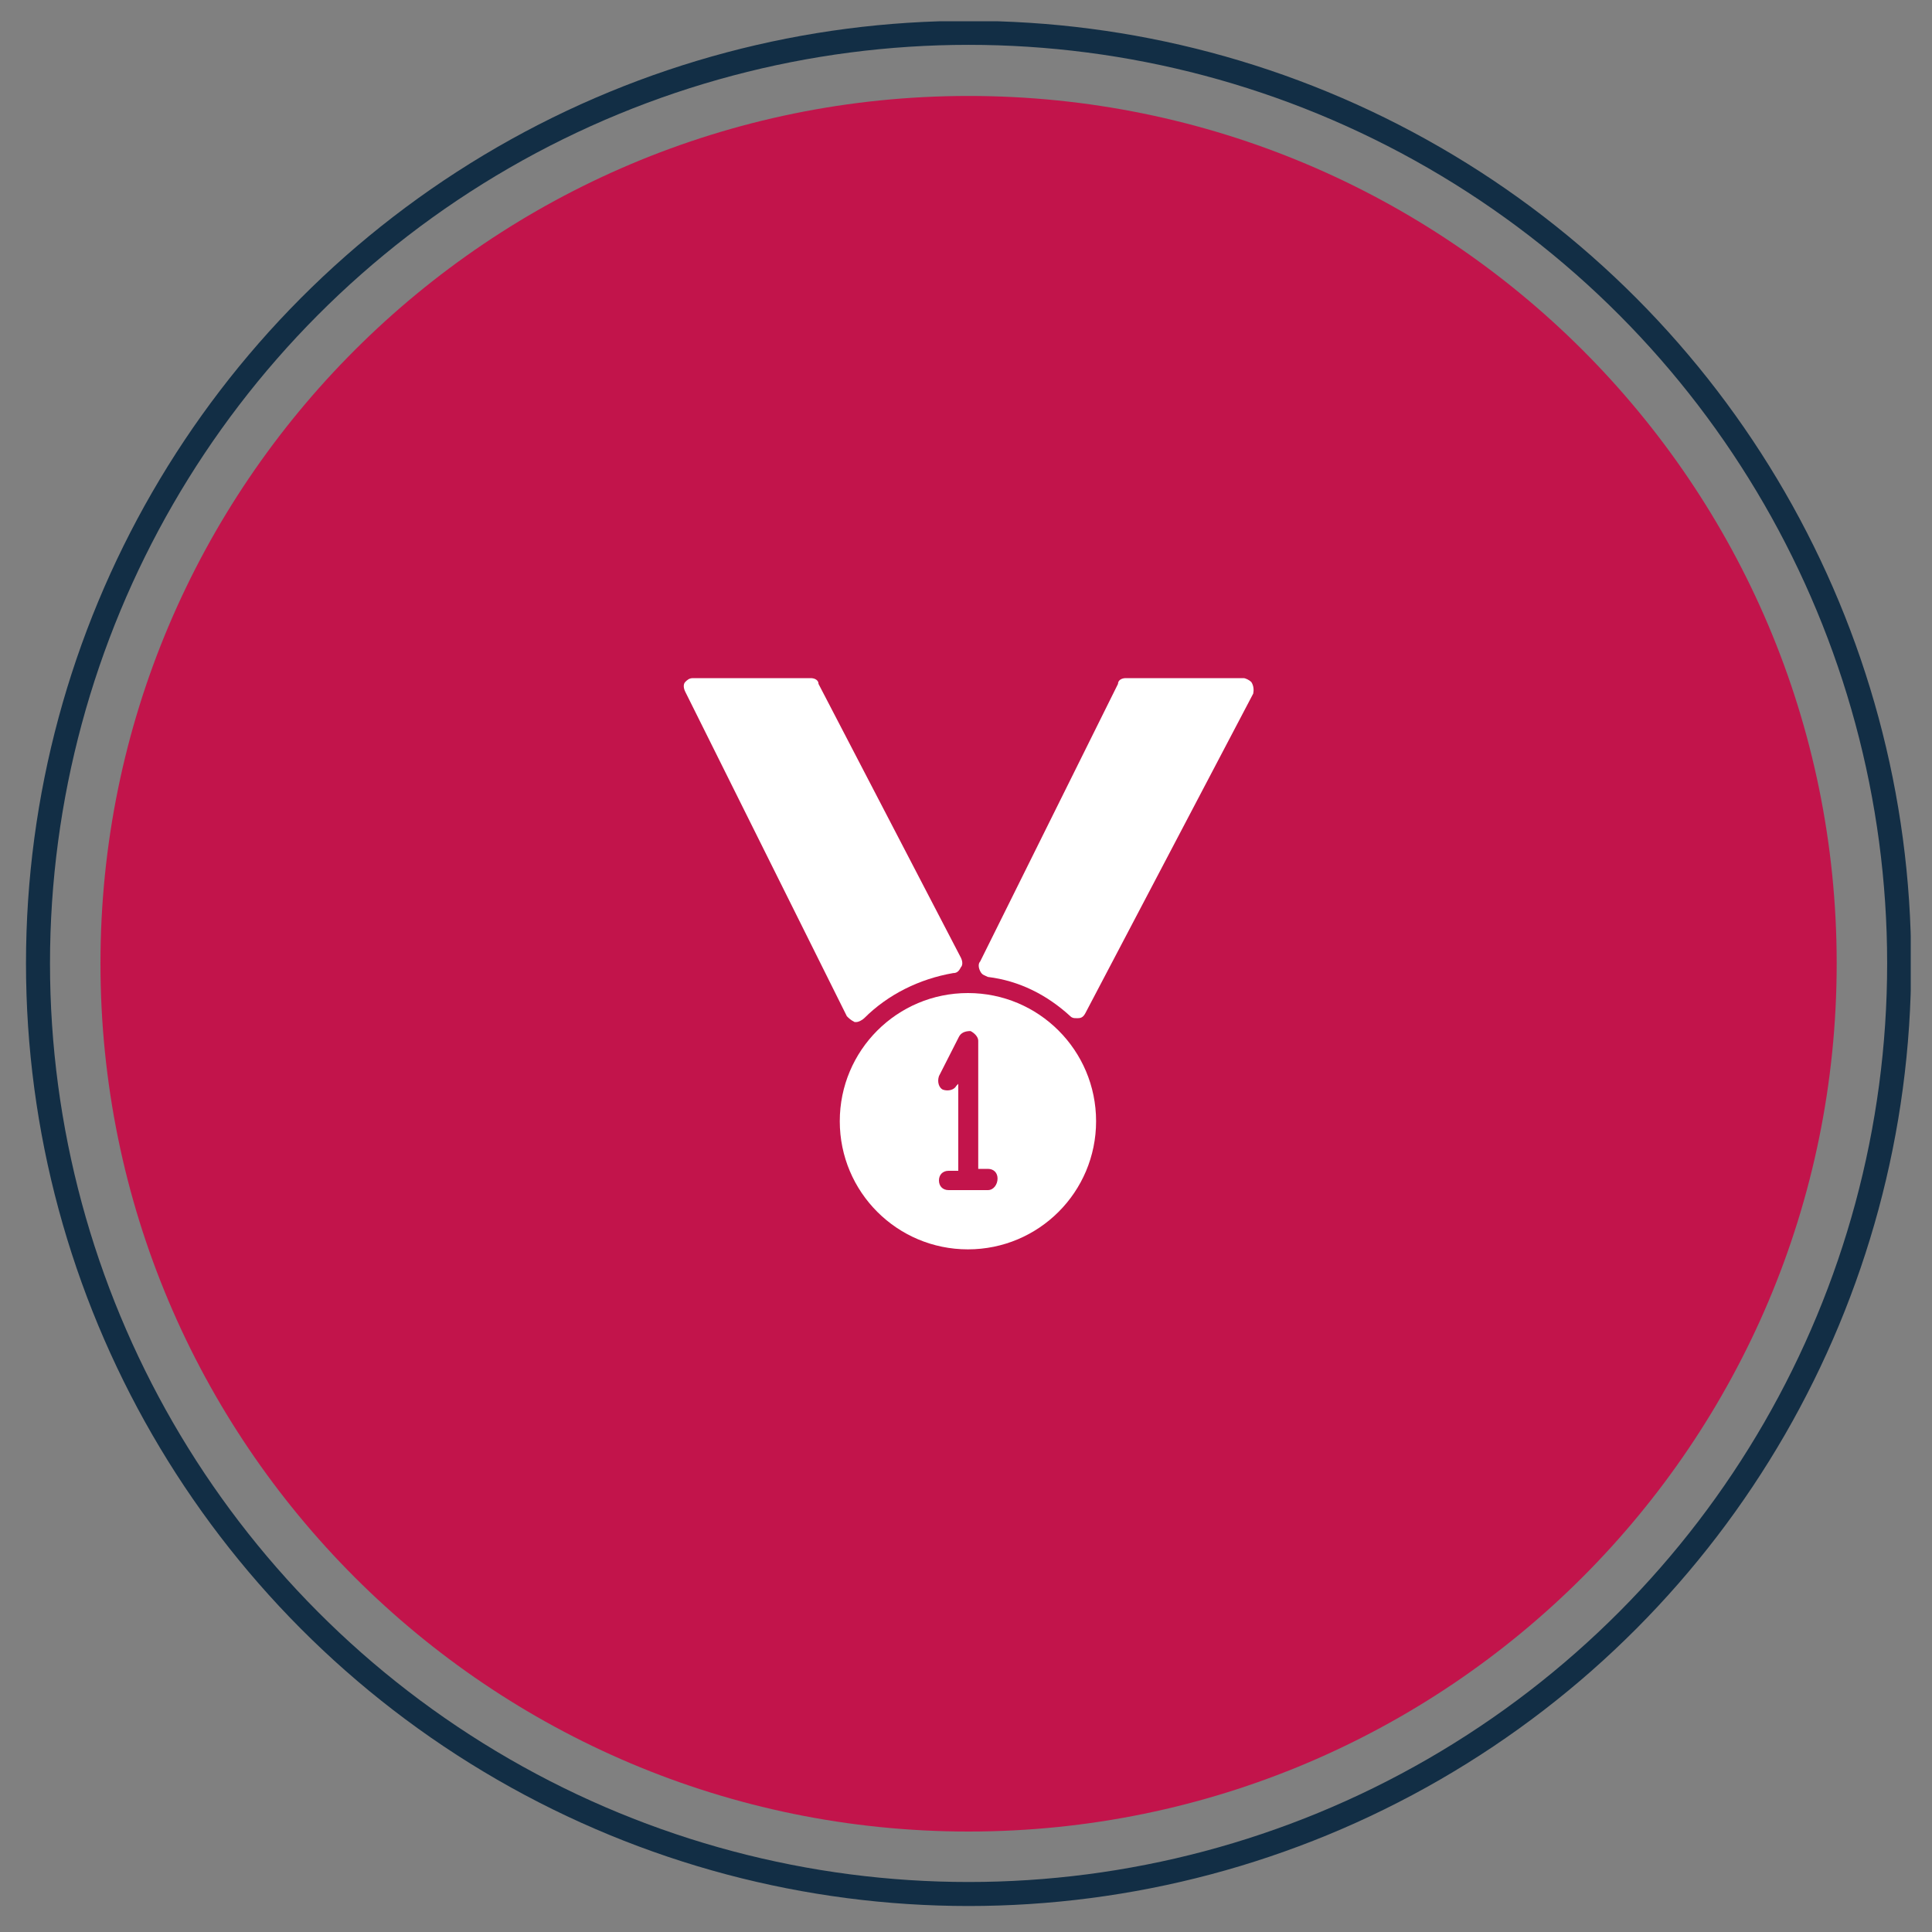<?xml version="1.0" encoding="utf-8"?>
<svg xmlns="http://www.w3.org/2000/svg" xmlns:xlink="http://www.w3.org/1999/xlink" version="1.1" id="Ebene_1" x="0px" y="0px" width="200" height="200" viewBox="0 0 300 300" style="enable-background:new 0 0 300 300;" xml:space="preserve">
<rect x="0" y="0" width="300" height="300" fill="#808080" stroke="none"/>
<style type="text/css">
	.st0{fill:none;stroke:#575756;stroke-width:1.262;}
	.st1{fill:none;stroke:#575756;stroke-width:1.264;}
	.st2{clip-path:url(#SVGID_00000149357334024808629210000010237544715259364736_);fill:none;stroke:#575756;stroke-width:1.264;}
	.st3{clip-path:url(#SVGID_00000149357334024808629210000010237544715259364736_);}
	.st4{clip-path:url(#SVGID_00000065039315128048587930000017079493293612662188_);}
	.st5{clip-path:url(#SVGID_00000180349303235394907070000014943849347090154633_);fill:#C2144B;}
	.st6{clip-path:url(#SVGID_00000065039315128048587930000017079493293612662188_);fill:#FFFFFF;}
	
		.st7{clip-path:url(#SVGID_00000111903030668655304850000001920868731229119619_);fill:none;stroke:#122E45;stroke-width:3.728;stroke-linecap:round;}
</style>
<path class="st0" d="M186.9,184.7"/>
<path class="st1" d="M186.7,184.5"/>
<g>
	<defs>
		<rect id="SVGID_1_" x="4" y="3.3" width="292.7" height="292.7"/>
	</defs>
	<clipPath id="SVGID_00000166658117713466258460000014180464050212749492_">
		<use xlink:href="#SVGID_1_" style="overflow:visible;"/>
	</clipPath>
	
		<path style="clip-path:url(#SVGID_00000166658117713466258460000014180464050212749492_);fill:none;stroke:#575756;stroke-width:1.264;" d="   M186.7,184.5"/>
	<g style="clip-path:url(#SVGID_00000166658117713466258460000014180464050212749492_);">
		<defs>
			<rect id="SVGID_00000075159171633190745130000015459664524666357904_" x="4" y="3.3" width="292.7" height="292.7"/>
		</defs>
		<clipPath id="SVGID_00000078021831150822377790000005054622983981318075_">
			<use xlink:href="#SVGID_00000075159171633190745130000015459664524666357904_" style="overflow:visible;"/>
		</clipPath>
		<g style="clip-path:url(#SVGID_00000078021831150822377790000005054622983981318075_);">
			<g>
				<defs>
					<rect id="SVGID_00000182508809712263323930000013622895466681553855_" x="-18" y="-11.2" width="336.6" height="299.4"/>
				</defs>
				<clipPath id="SVGID_00000087389624375867362320000000799198836005921966_">
					<use xlink:href="#SVGID_00000182508809712263323930000013622895466681553855_" style="overflow:visible;"/>
				</clipPath>
				<path style="clip-path:url(#SVGID_00000087389624375867362320000000799198836005921966_);fill:#C2144B;" d="M150.4,284.4      c74.4,0,134.8-60.3,134.8-134.8S224.8,14.9,150.4,14.9S15.6,75.2,15.6,149.6S75.9,284.4,150.4,284.4"/>
			</g>
		</g>
		<path style="clip-path:url(#SVGID_00000078021831150822377790000005054622983981318075_);fill:#FFFFFF;" d="M153.4,184.8h-6.1    c-0.9,0-1.5-0.6-1.5-1.5s0.6-1.5,1.5-1.5h1.5v-13.5l-0.3,0.3c-0.3,0.6-1.2,0.9-2.1,0.6c-0.6-0.3-0.9-1.2-0.6-2.1l3.1-6.1    c0.3-0.6,0.9-0.9,1.8-0.9c0.6,0.3,1.2,0.9,1.2,1.5v19.9h1.5c0.9,0,1.5,0.6,1.5,1.5S154.3,184.8,153.4,184.8 M150.3,154.2    c-11,0-19.9,8.9-19.9,19.9c0,11,8.9,19.9,19.9,19.9c11,0,19.9-8.9,19.9-19.9C170.2,163.1,161.3,154.2,150.3,154.2"/>
		<path style="clip-path:url(#SVGID_00000078021831150822377790000005054622983981318075_);fill:#FFFFFF;" d="M194.3,105.9    c-0.3-0.3-0.9-0.6-1.2-0.6h-18.3c-0.6,0-1.2,0.3-1.2,0.9l-21.4,43.1c-0.3,0.3-0.3,0.9,0,1.5c0.3,0.6,0.6,0.6,1.2,0.9    c4.9,0.6,9.2,2.8,12.8,6.1c0.3,0.3,0.6,0.3,0.9,0.3h0.3c0.6,0,0.9-0.3,1.2-0.9l26-49.5C194.7,107.2,194.7,106.5,194.3,105.9"/>
		<path style="clip-path:url(#SVGID_00000078021831150822377790000005054622983981318075_);fill:#FFFFFF;" d="M127.1,106.2    c0-0.6-0.6-0.9-1.2-0.9h-18.3c-0.6,0-0.9,0.3-1.2,0.6c-0.3,0.3-0.3,0.9,0,1.5l25.1,50.4c0.3,0.3,0.6,0.6,1.2,0.9h0.3    c0.3,0,0.9-0.3,1.2-0.6c3.7-3.7,8.6-6.1,13.8-7c0.6,0,0.9-0.3,1.2-0.9c0.3-0.3,0.3-0.9,0-1.5L127.1,106.2z"/>
		<g style="clip-path:url(#SVGID_00000078021831150822377790000005054622983981318075_);">
			<g>
				<defs>
					<rect id="SVGID_00000083782056266543172100000003689189104159009711_" x="-29.5" y="-22.8" width="359.8" height="322.5"/>
				</defs>
				<clipPath id="SVGID_00000090258384233881657660000005377255528550872992_">
					<use xlink:href="#SVGID_00000083782056266543172100000003689189104159009711_" style="overflow:visible;"/>
				</clipPath>
				
					<circle style="clip-path:url(#SVGID_00000090258384233881657660000005377255528550872992_);fill:none;stroke:#122E45;stroke-width:3.728;stroke-linecap:round;" cx="150.4" cy="149.6" r="144.5"/>
			</g>
		</g>
	</g>
</g>
</svg>
